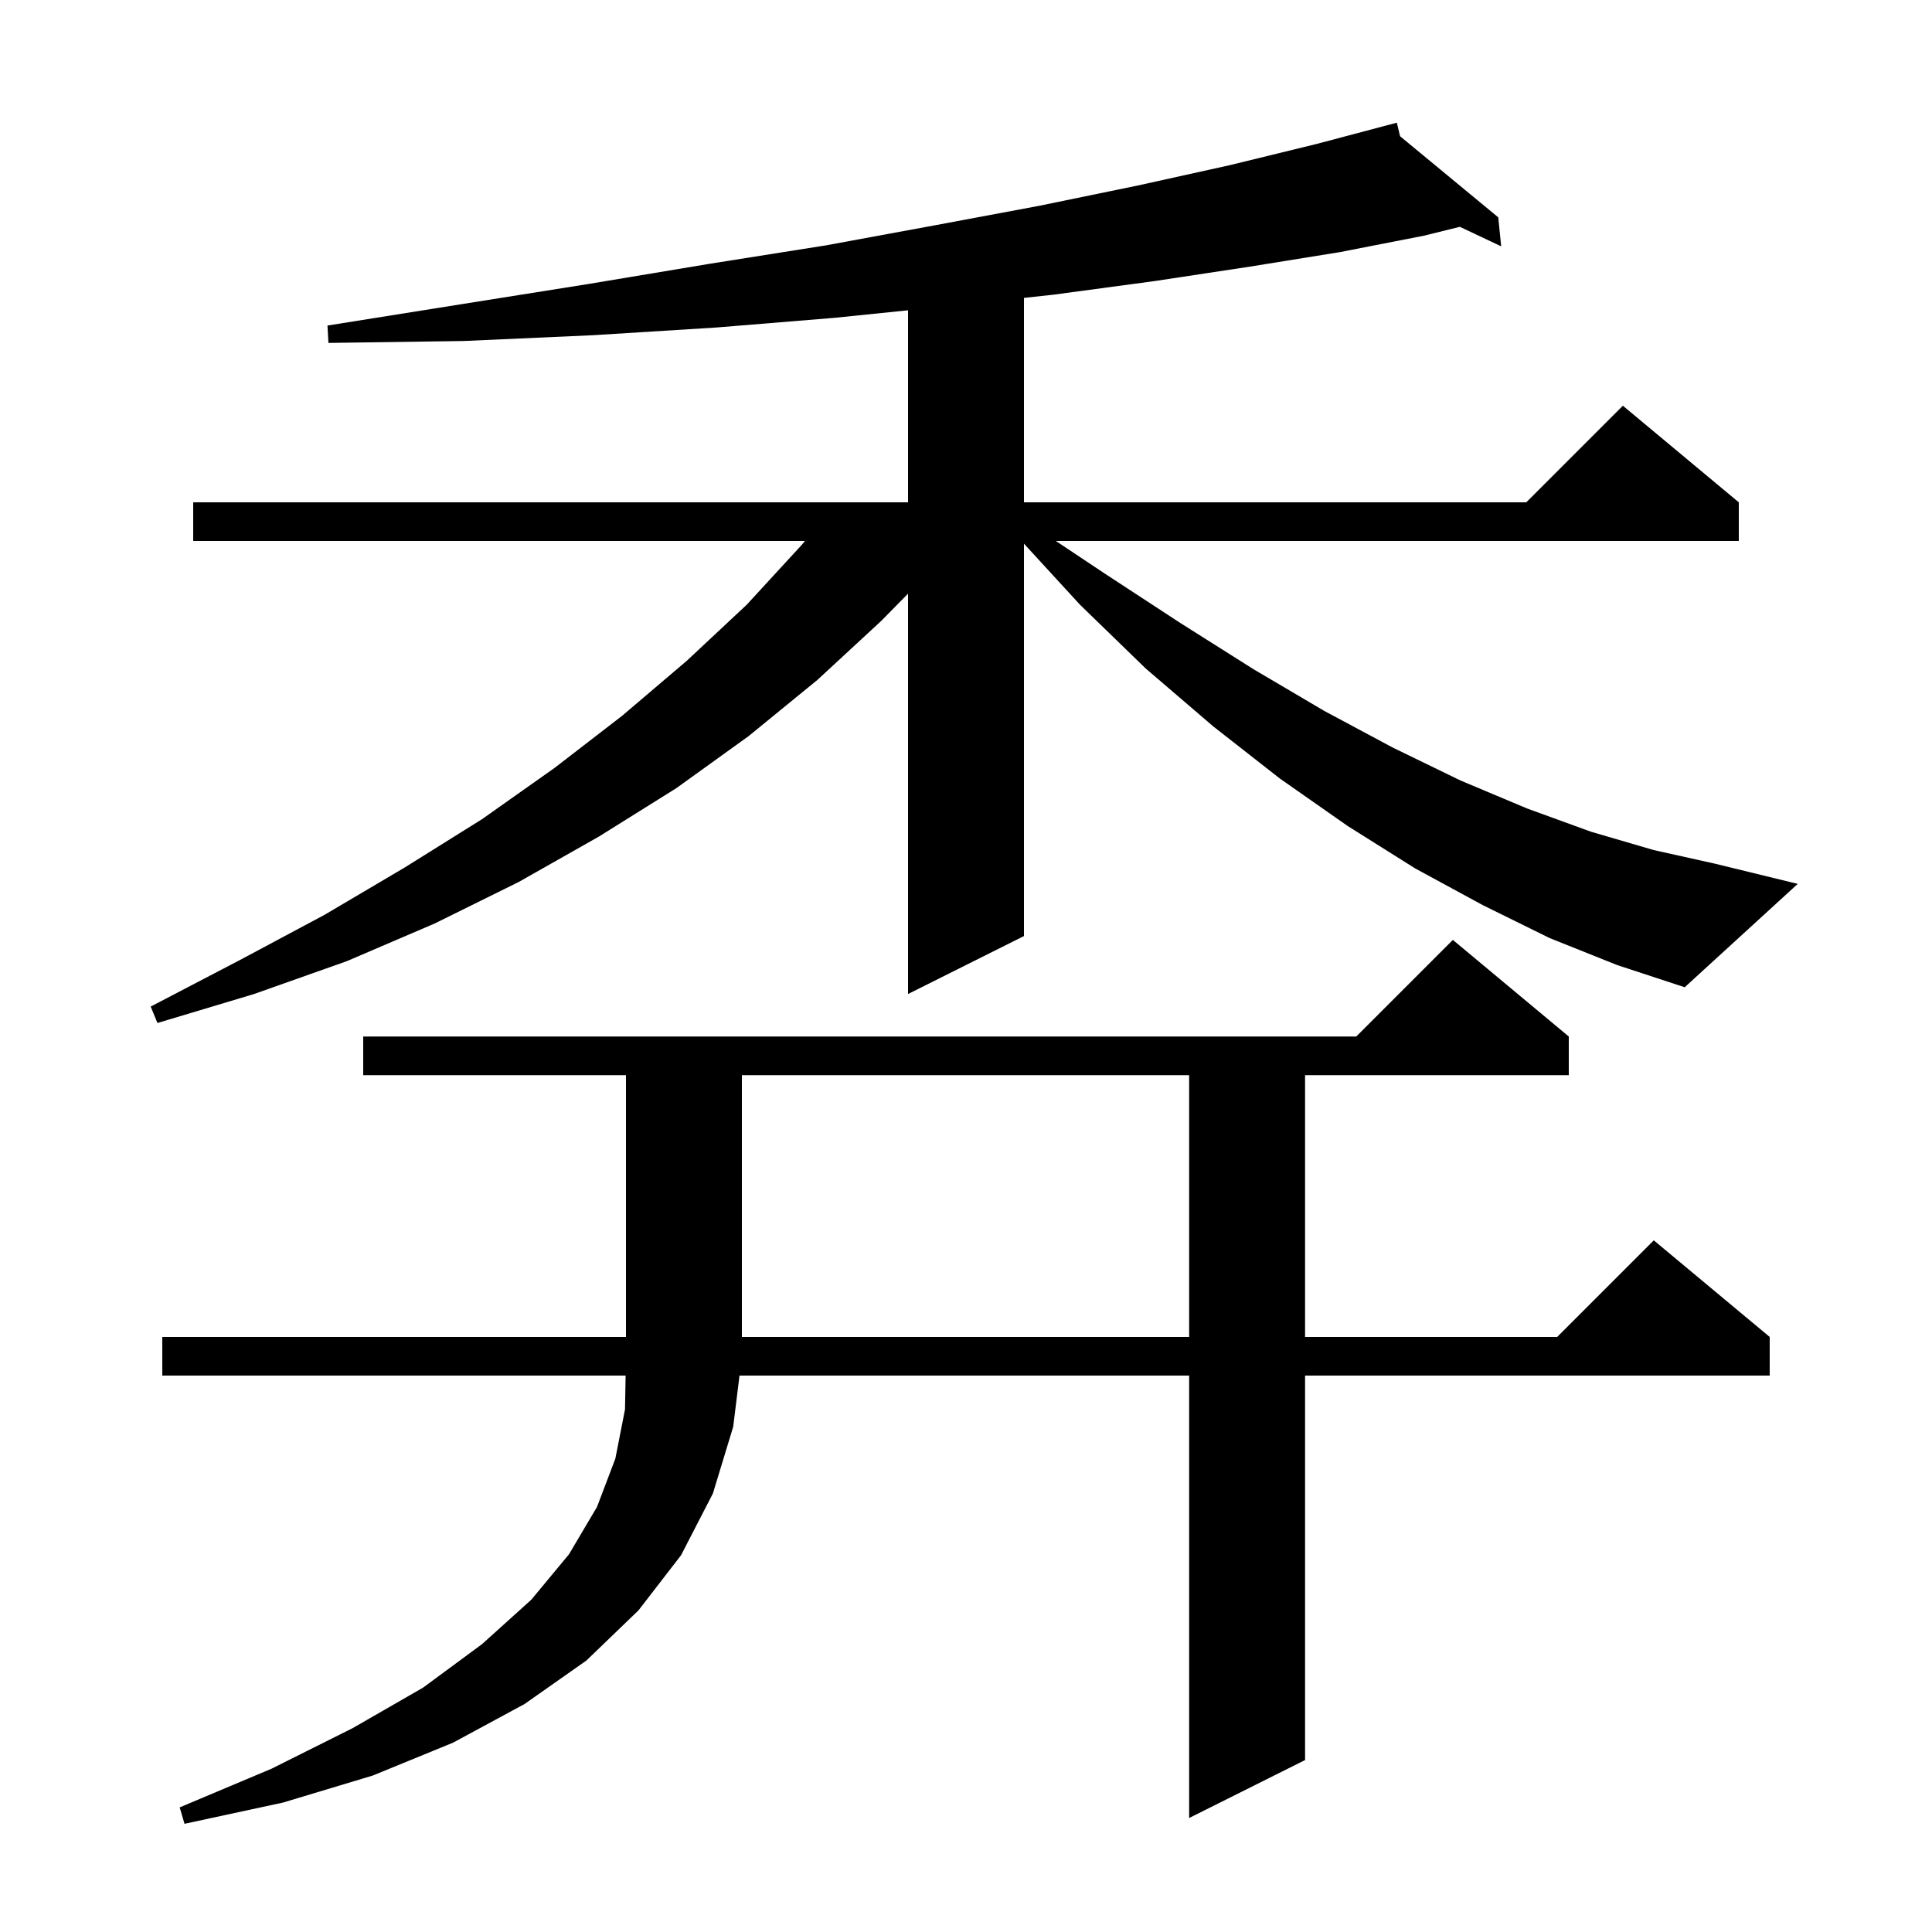 <svg xmlns="http://www.w3.org/2000/svg" xmlns:xlink="http://www.w3.org/1999/xlink" version="1.1" baseProfile="full" viewBox="0 0 200 200" width="200" height="200"><g fill="currentColor"><path d="M 162.4 107.3 L 162.4 111.3 L 135.1 111.3 L 135.1 138.4 L 161.2 138.4 L 171.2 128.4 L 183.2 138.4 L 183.2 142.4 L 135.1 142.4 L 135.1 182.2 L 123.1 188.2 L 123.1 142.4 L 76.553 142.4 L 75.9 147.7 L 73.8 154.6 L 70.5 161.0 L 66.1 166.7 L 60.7 171.9 L 54.3 176.4 L 46.9 180.4 L 38.6 183.8 L 29.3 186.6 L 19.1 188.8 L 18.6 187.1 L 28.1 183.1 L 36.5 178.9 L 43.8 174.7 L 49.9 170.2 L 55.0 165.6 L 58.9 160.9 L 61.8 156.0 L 63.7 151.0 L 64.7 145.9 L 64.764 142.4 L 16.8 142.4 L 16.8 138.4 L 64.8 138.4 L 64.8 111.3 L 37.6 111.3 L 37.6 107.3 L 140.4 107.3 L 150.4 97.3 Z M 76.8 111.3 L 76.8 138.4 L 123.1 138.4 L 123.1 111.3 Z M 160.4 97.1 L 153.5 93.7 L 146.5 89.9 L 139.5 85.5 L 132.5 80.6 L 125.6 75.2 L 118.6 69.2 L 111.8 62.6 L 106.0 56.281 L 106.0 96.9 L 94.0 102.9 L 94.0 61.456 L 91.2 64.3 L 84.6 70.4 L 77.5 76.2 L 70.0 81.6 L 62.0 86.6 L 53.7 91.3 L 45.0 95.6 L 35.9 99.5 L 26.3 102.9 L 16.3 105.9 L 15.6 104.2 L 24.8 99.4 L 33.6 94.7 L 41.9 89.8 L 49.9 84.8 L 57.4 79.5 L 64.4 74.1 L 71.1 68.4 L 77.3 62.6 L 83.0 56.4 L 83.333 56.0 L 20.0 56.0 L 20.0 52.0 L 94.0 52.0 L 94.0 32.121 L 86.4 32.9 L 74.2 33.9 L 61.4 34.7 L 48.0 35.3 L 34.0 35.5 L 33.9 33.7 L 47.7 31.5 L 60.9 29.4 L 73.5 27.3 L 85.5 25.4 L 96.9 23.3 L 107.6 21.3 L 117.8 19.2 L 127.3 17.1 L 136.3 14.9 L 144.6 12.7 L 144.936 14.104 L 155.1 22.5 L 155.4 25.5 L 151.124 23.481 L 147.4 24.4 L 138.7 26.1 L 129.4 27.6 L 119.5 29.1 L 109.1 30.5 L 106.0 30.838 L 106.0 52.0 L 158.0 52.0 L 168.0 42.0 L 180.0 52.0 L 180.0 56.0 L 109.3 56.0 L 114.4 59.4 L 122.2 64.5 L 129.8 69.3 L 137.1 73.6 L 144.2 77.4 L 151.2 80.8 L 158.1 83.7 L 164.7 86.1 L 171.2 88.0 L 177.5 89.4 L 186.1 91.5 L 174.4 102.2 L 167.4 99.9 Z "/></g></svg>
